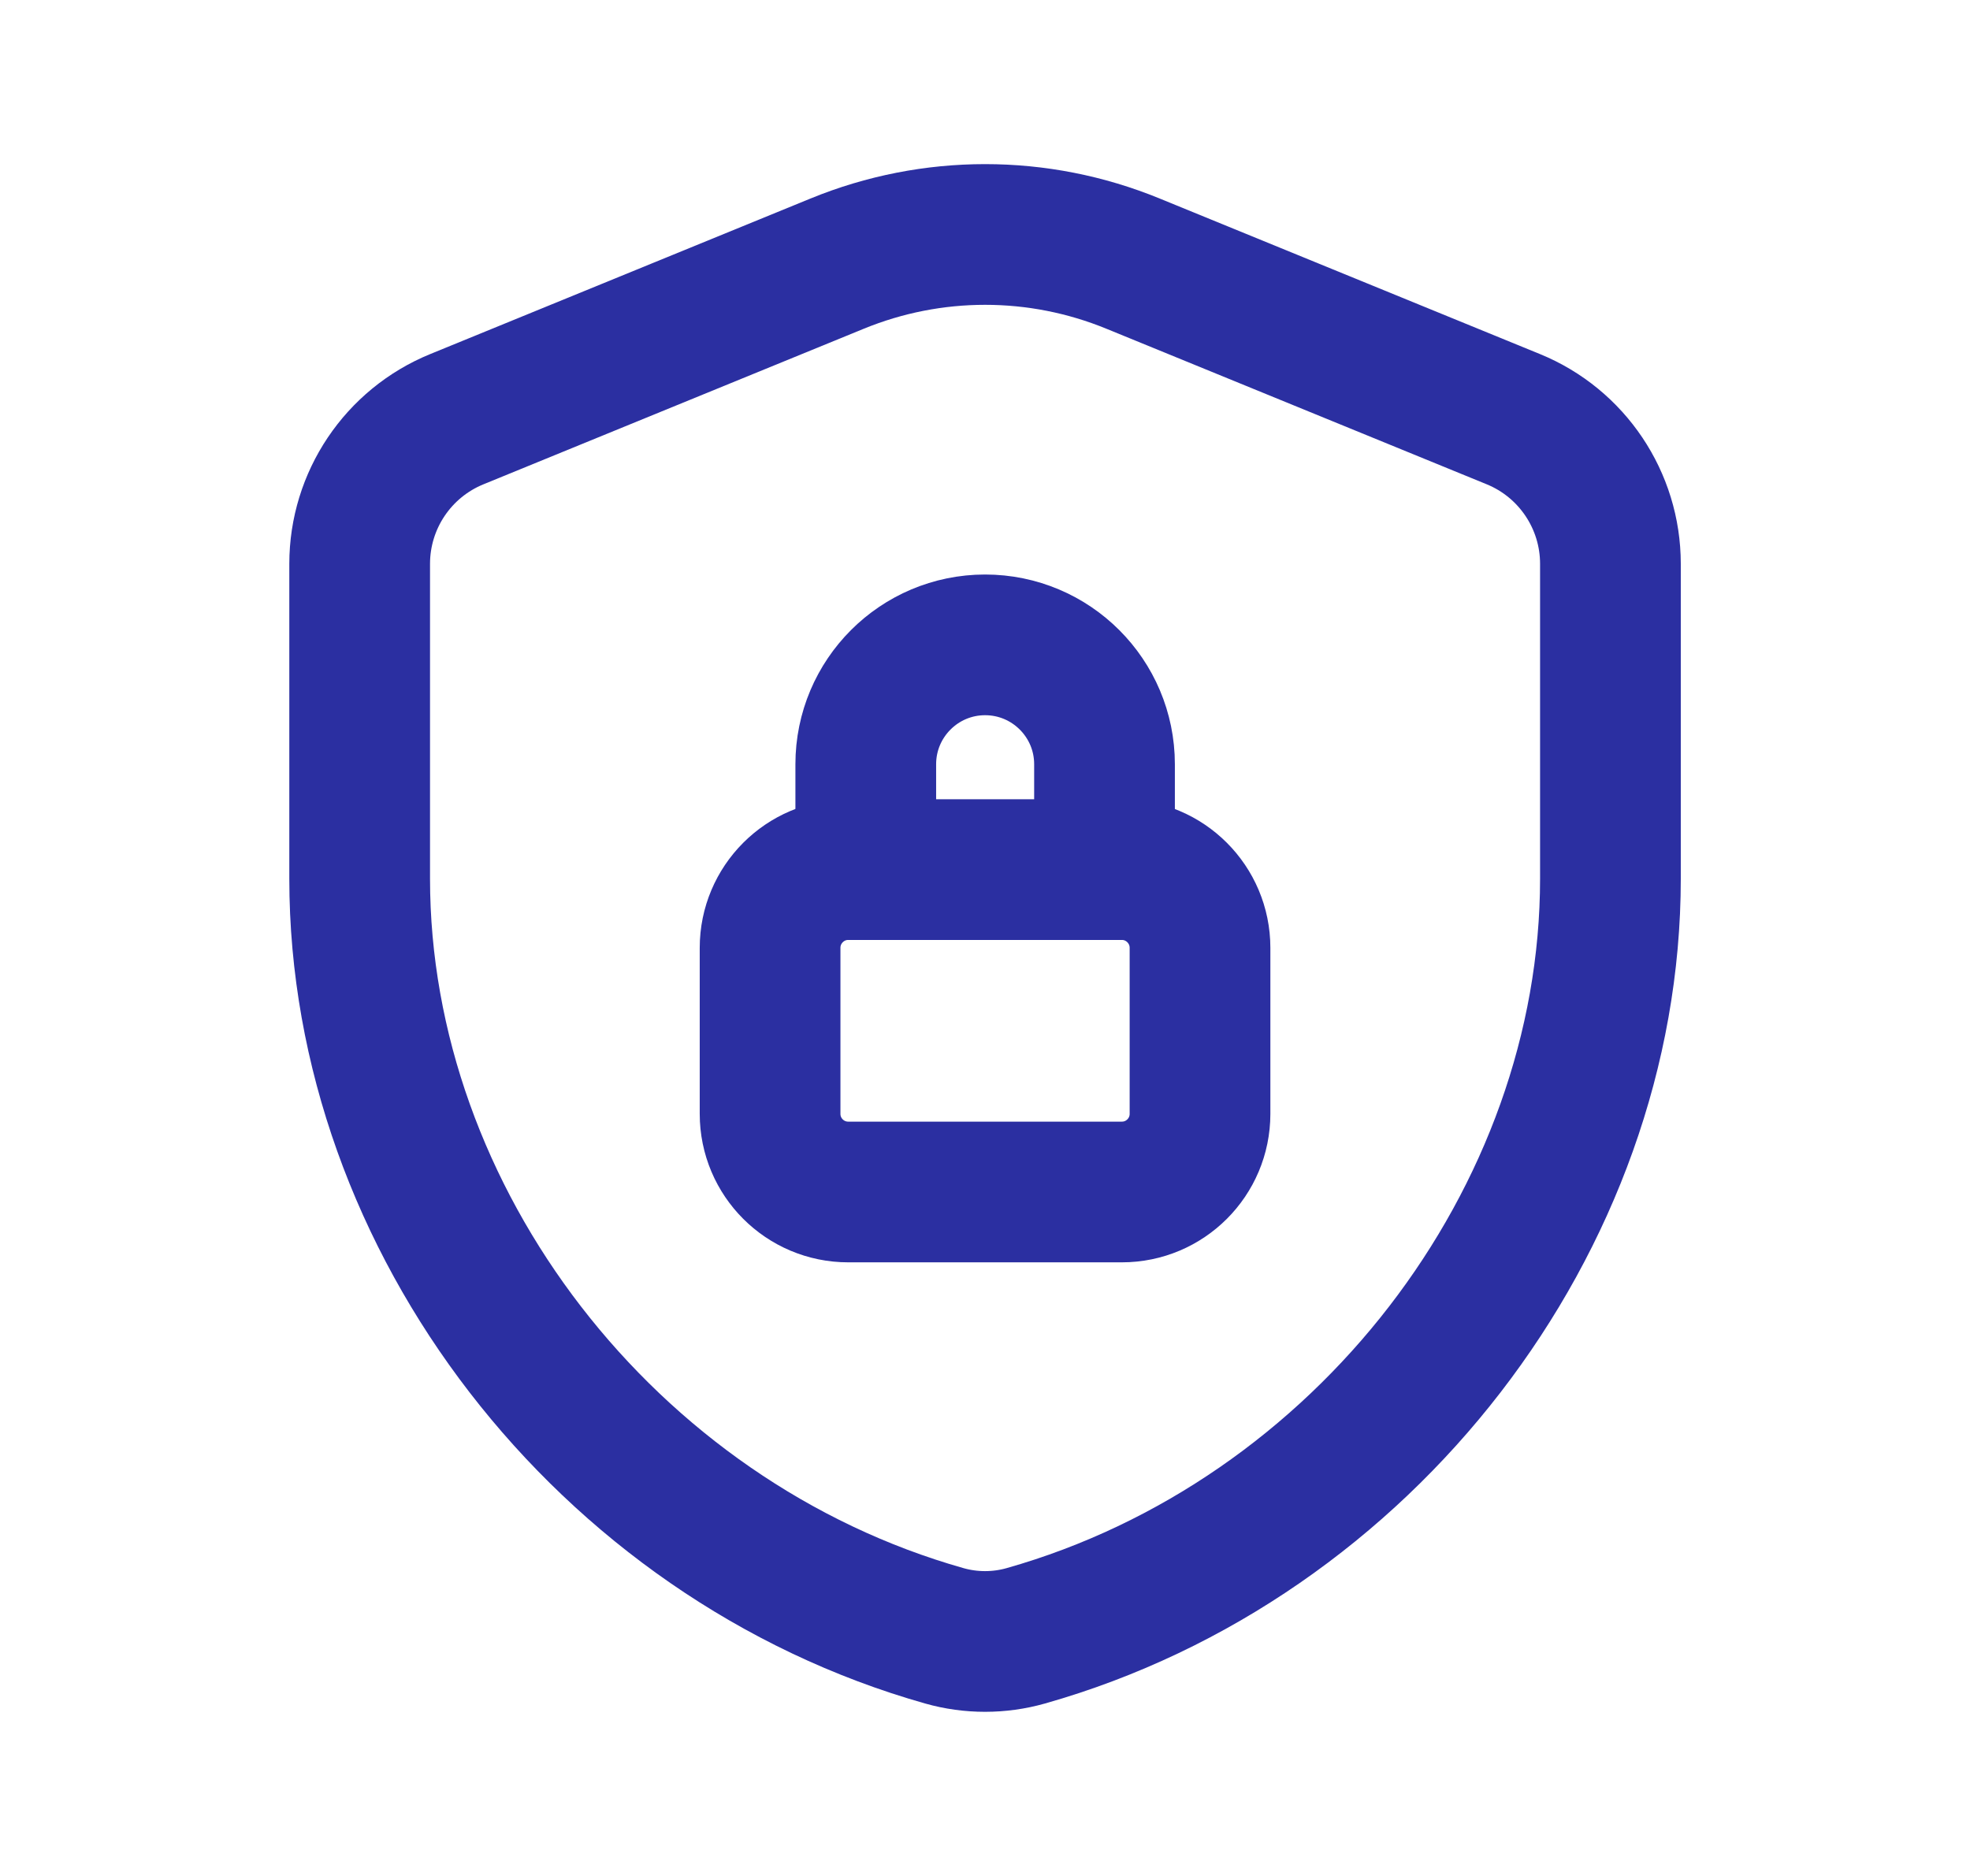 <?xml version="1.0" encoding="UTF-8"?>
<svg xmlns="http://www.w3.org/2000/svg" width="21" height="20" viewBox="0 0 21 20" fill="none">
  <path d="M11.774 9.271V8.148C11.774 7.445 11.204 6.875 10.501 6.875V6.875C9.799 6.875 9.229 7.445 9.229 8.148V9.271" stroke="#2B2FA1" stroke-width="1.5" stroke-linecap="round" stroke-linejoin="round"></path>
  <path fill-rule="evenodd" clip-rule="evenodd" d="M11.959 9.271H9.042C8.582 9.271 8.209 9.645 8.209 10.105V11.875C8.209 12.335 8.582 12.708 9.042 12.708H11.959C12.419 12.708 12.792 12.335 12.792 11.875V10.105C12.792 9.645 12.419 9.271 11.959 9.271Z" stroke="#2B2FA1" stroke-width="1.5" stroke-linecap="round" stroke-linejoin="round"></path>
  <path fill-rule="evenodd" clip-rule="evenodd" d="M17.167 9.368C17.167 13.008 14.537 16.42 10.934 17.44C10.652 17.52 10.349 17.52 10.067 17.44C6.465 16.421 3.834 13.008 3.834 9.368V6.011C3.834 5.335 4.243 4.725 4.87 4.469L8.923 2.811C9.935 2.396 11.068 2.396 12.079 2.811L16.132 4.469C16.758 4.725 17.167 5.335 17.167 6.011V9.368Z" stroke="#2B2FA1" stroke-width="1.5" stroke-linecap="round" stroke-linejoin="round"></path>
</svg>
